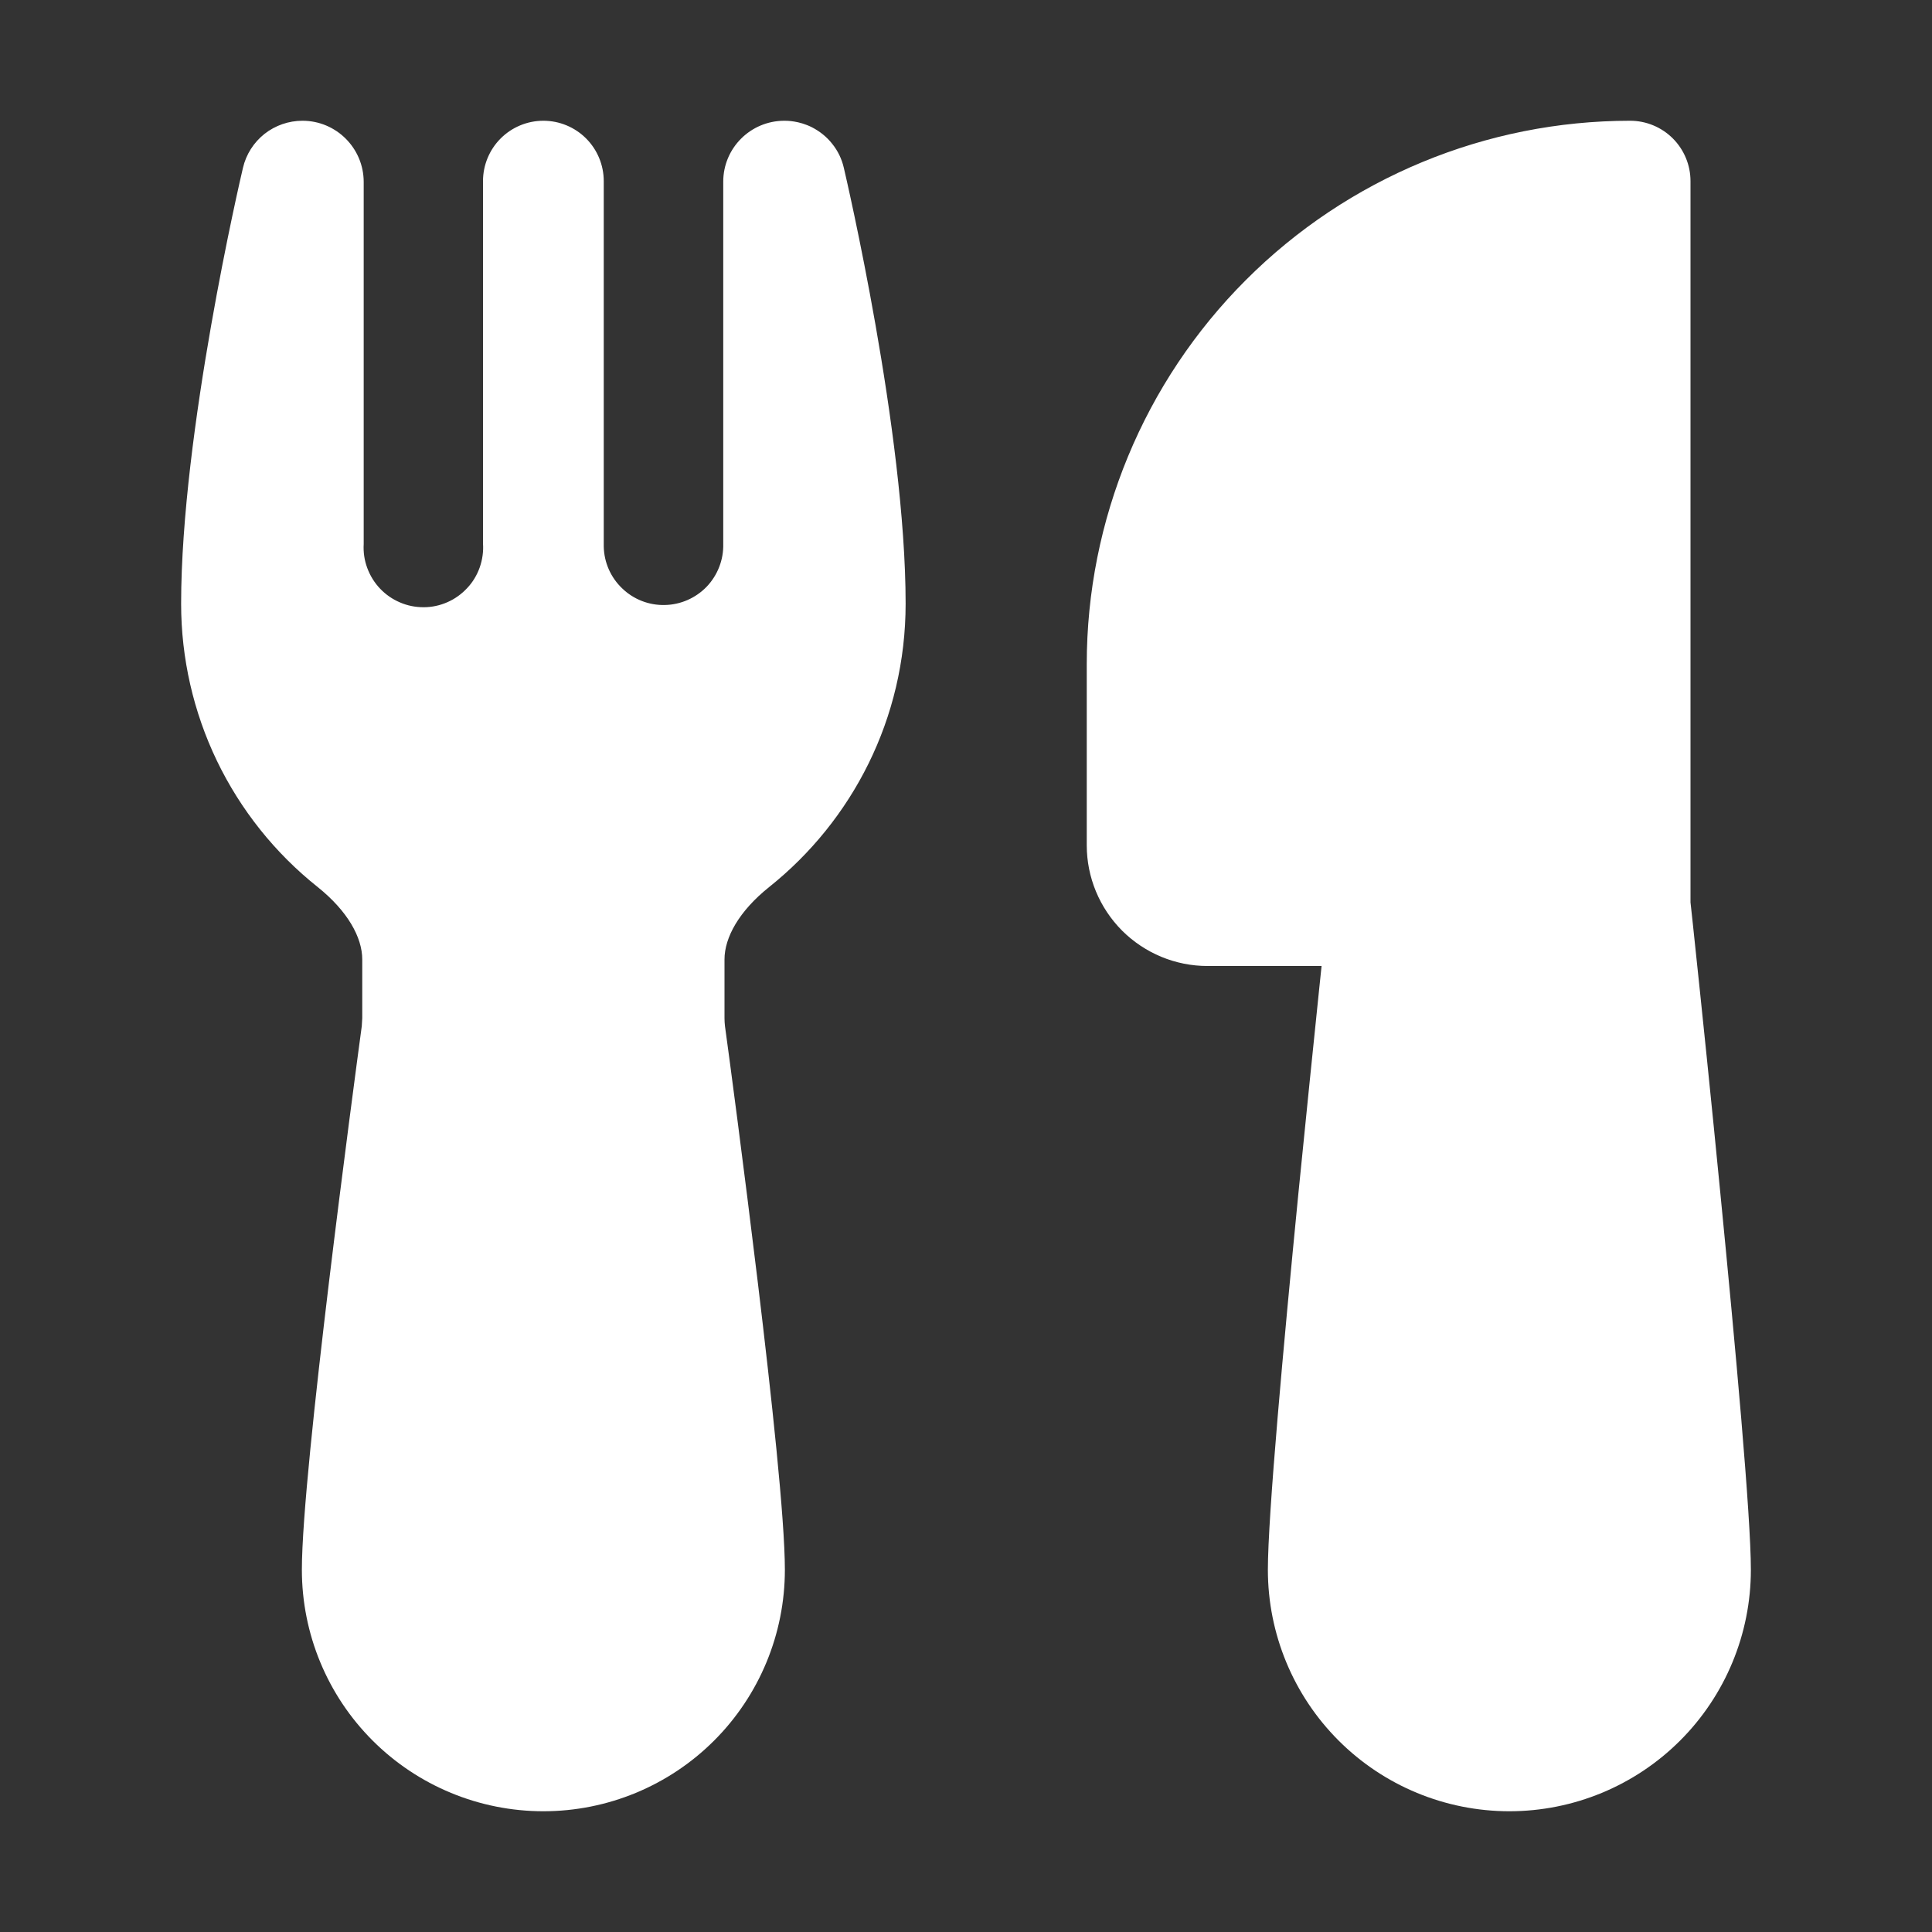 <svg width="20" height="20" viewBox="0 0 20 20" fill="none" xmlns="http://www.w3.org/2000/svg">
<rect x="0" y="0" width="20" height="20" fill="#333333" stroke="none"/>
<path d="M8.404 1.317C8.486 1.359 8.559 1.417 8.616 1.49C8.674 1.562 8.714 1.646 8.735 1.736C8.758 1.835 9.375 4.478 9.375 6.25C9.375 7.438 8.822 8.496 7.963 9.182C7.65 9.432 7.5 9.705 7.5 9.932V10.54C7.5 10.569 7.502 10.597 7.505 10.623C7.548 10.932 7.701 12.084 7.845 13.277C7.986 14.449 8.125 15.726 8.125 16.25C8.125 16.913 7.862 17.549 7.393 18.018C6.924 18.487 6.288 18.75 5.625 18.75C4.962 18.75 4.326 18.487 3.857 18.018C3.388 17.549 3.125 16.913 3.125 16.25C3.125 15.725 3.264 14.45 3.405 13.277C3.549 12.084 3.703 10.932 3.745 10.623L3.75 10.54V9.932C3.75 9.705 3.6 9.432 3.288 9.182C2.847 8.831 2.491 8.385 2.246 7.877C2.002 7.37 1.875 6.814 1.875 6.25C1.875 4.484 2.487 1.855 2.515 1.738C2.547 1.599 2.626 1.475 2.738 1.386C2.85 1.298 2.989 1.25 3.131 1.25C3.481 1.25 3.765 1.534 3.765 1.884V5.631C3.76 5.716 3.772 5.8 3.802 5.88C3.831 5.959 3.876 6.032 3.934 6.093C3.992 6.154 4.062 6.203 4.14 6.236C4.218 6.27 4.301 6.286 4.386 6.286C4.47 6.286 4.554 6.268 4.631 6.234C4.709 6.2 4.778 6.15 4.836 6.088C4.894 6.027 4.938 5.953 4.966 5.874C4.994 5.794 5.006 5.709 5 5.625V1.875C5 1.709 5.066 1.55 5.183 1.433C5.3 1.316 5.459 1.25 5.625 1.25C5.791 1.25 5.95 1.316 6.067 1.433C6.184 1.55 6.25 1.709 6.25 1.875V5.657C6.253 5.822 6.322 5.978 6.441 6.091C6.559 6.205 6.718 6.267 6.882 6.263C7.046 6.26 7.202 6.191 7.316 6.073C7.429 5.954 7.491 5.795 7.487 5.631V1.881C7.487 1.532 7.77 1.25 8.12 1.25C8.148 1.25 8.27 1.25 8.404 1.317ZM11.25 6.875C11.25 5.383 11.843 3.952 12.898 2.898C13.952 1.843 15.383 1.25 16.875 1.25C17.041 1.25 17.2 1.316 17.317 1.433C17.434 1.55 17.5 1.709 17.5 1.875V9.341L17.524 9.562C17.623 10.495 17.719 11.429 17.81 12.363C17.964 13.932 18.125 15.693 18.125 16.25C18.125 16.913 17.862 17.549 17.393 18.018C16.924 18.487 16.288 18.75 15.625 18.75C14.962 18.75 14.326 18.487 13.857 18.018C13.388 17.549 13.125 16.913 13.125 16.25C13.125 15.693 13.286 13.932 13.44 12.363C13.519 11.566 13.598 10.804 13.656 10.239L13.681 10H12.5C12.168 10 11.851 9.868 11.616 9.634C11.382 9.399 11.25 9.082 11.25 8.75V6.875Z" fill="white"/>
</svg>
